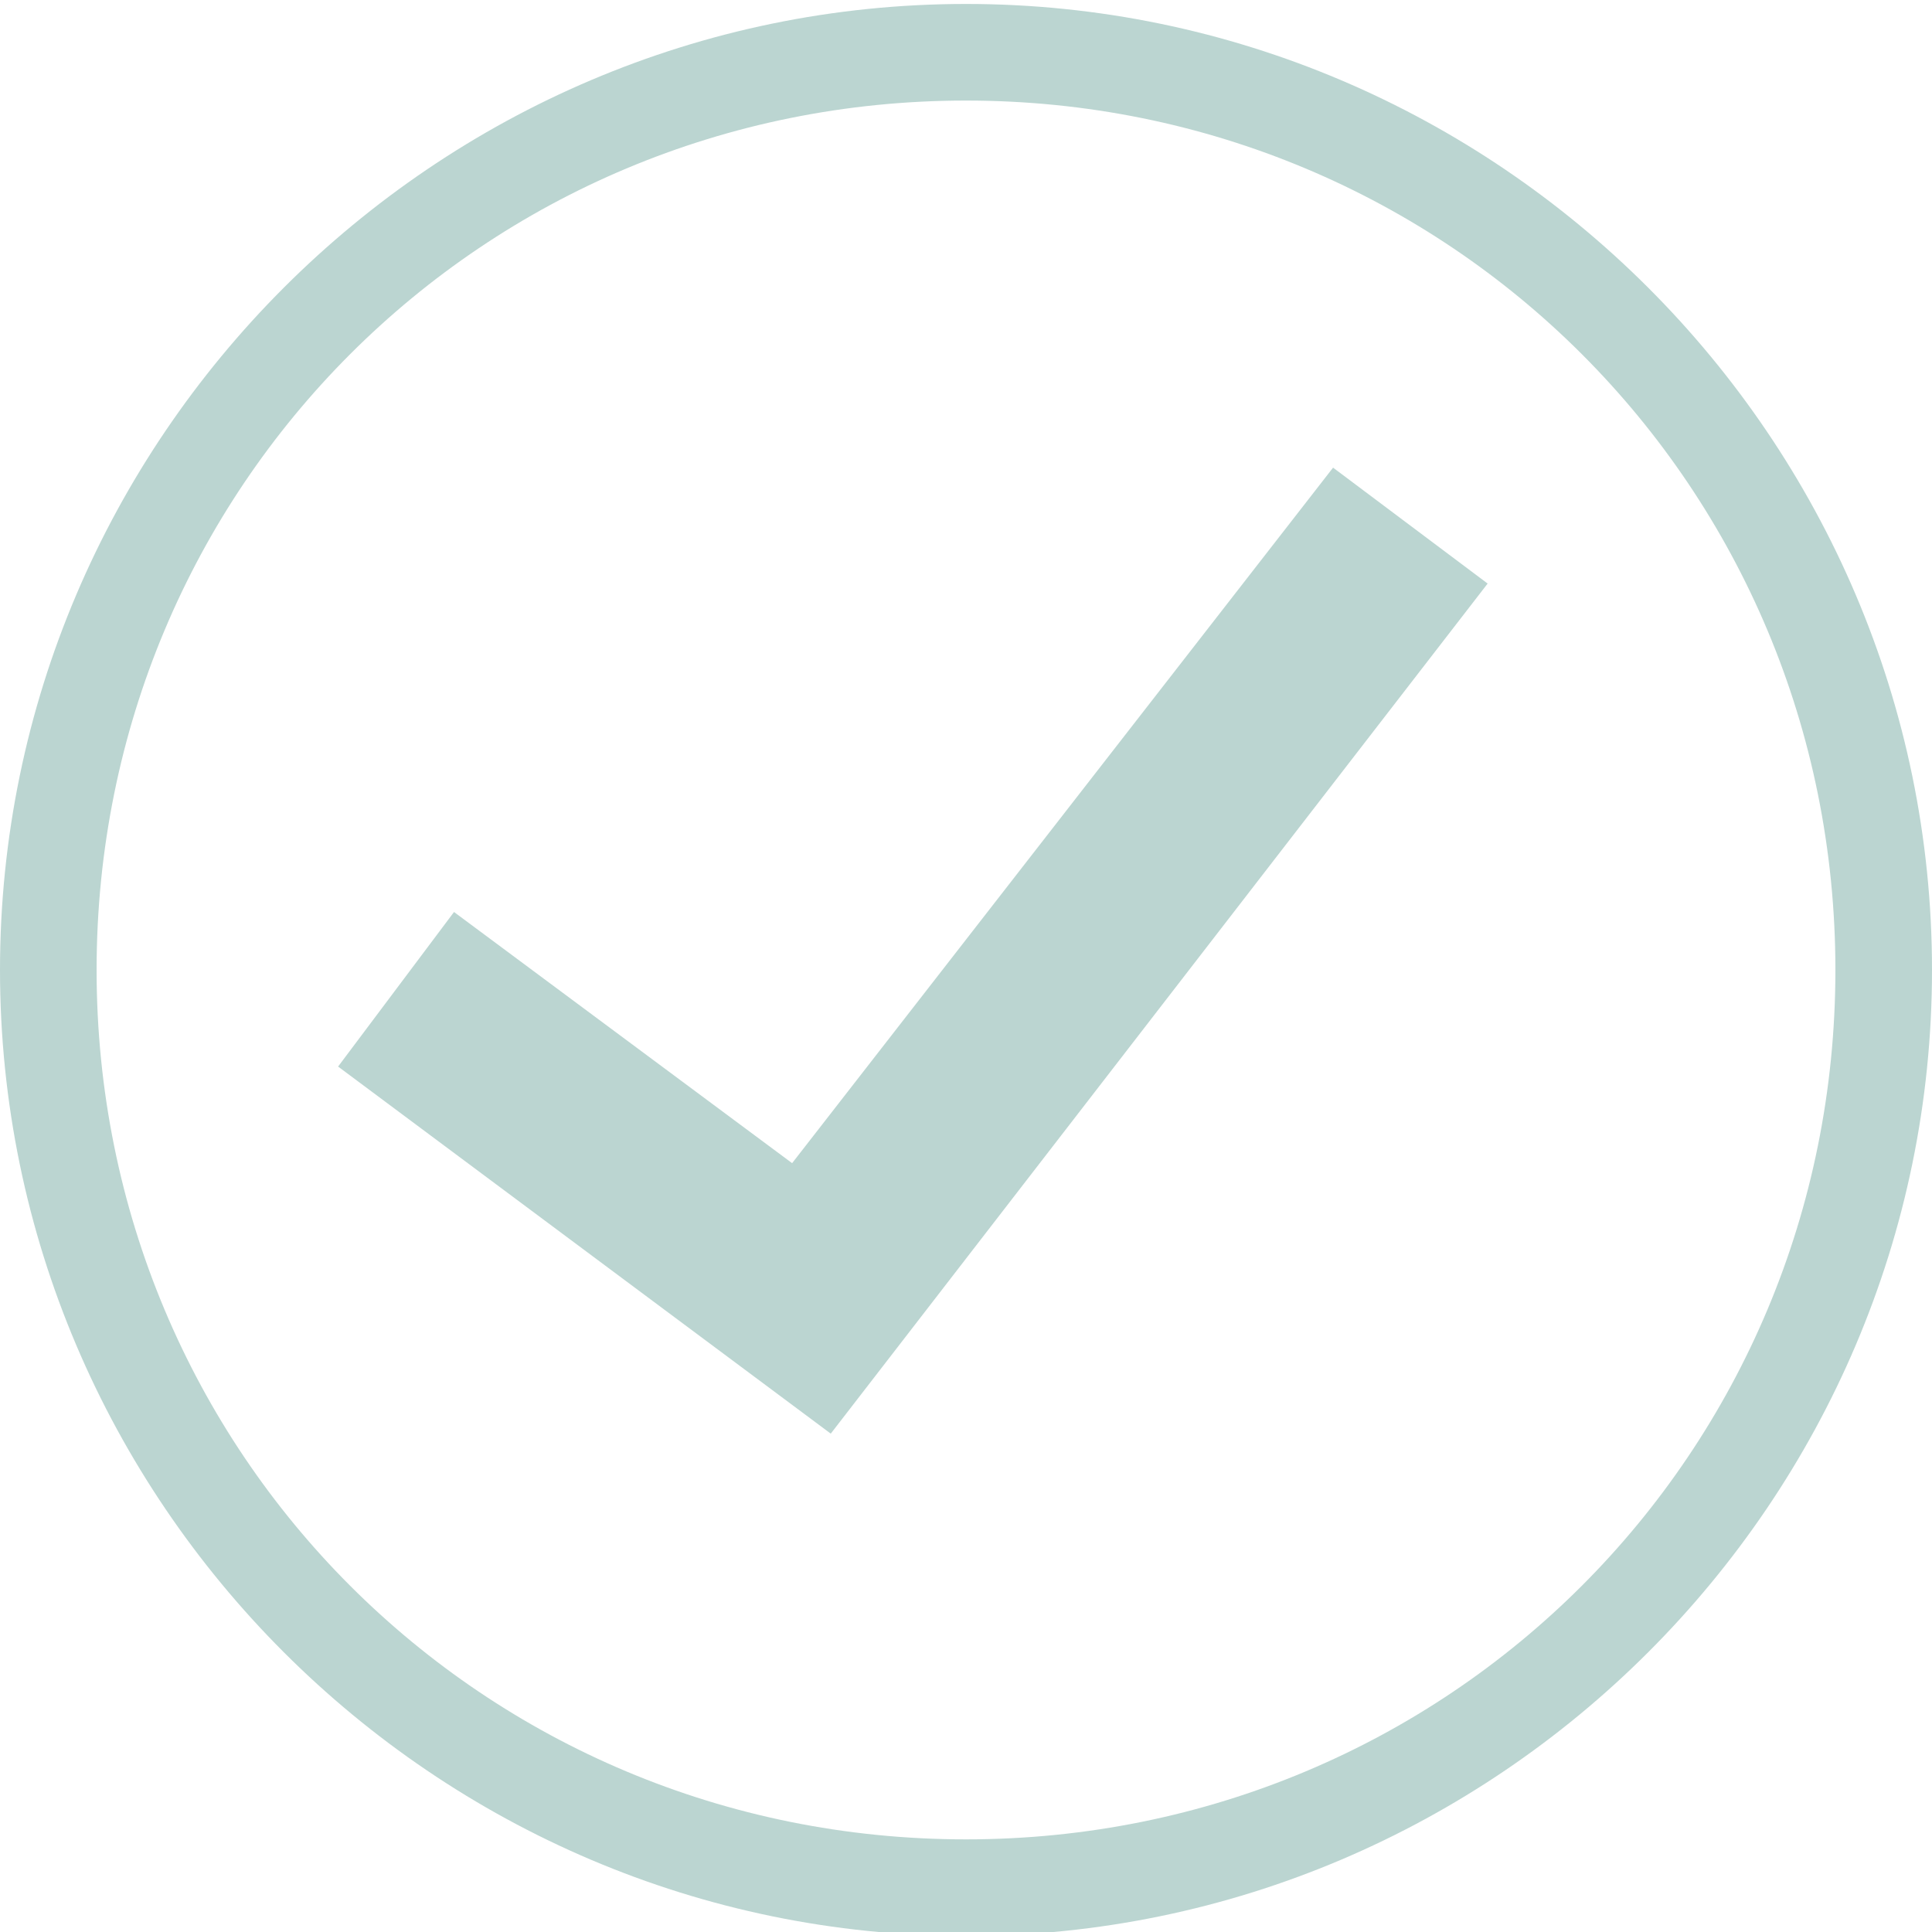<?xml version="1.0" encoding="utf-8"?>
<!-- Generator: Adobe Illustrator 23.0.0, SVG Export Plug-In . SVG Version: 6.00 Build 0)  -->
<svg version="1.1" id="Ebene_1" xmlns="http://www.w3.org/2000/svg" xmlns:xlink="http://www.w3.org/1999/xlink" x="0px" y="0px"
	 viewBox="0 0 20 20" style="enable-background:new 0 0 20 20;" xml:space="preserve">
<style type="text/css">
	.st0{fill:#BBD5D1;}
</style>
<path id="Checkbox" transform="translate(-953 -317.459)" class="st0" d="M963,337.5c-5.5,0-10-4.5-10-10c0-5.5,4.5-10,10-10
	c5.5,0,10,4.5,10,10C973,333,968.5,337.5,963,337.5z M963,318.5c-5,0-9,4-9,9c0,5,4,9,9,9c5,0,9-4,9-9
	C972,322.5,968,318.5,963,318.5z M968.4,323.5l-1.6-1.2l-5.6,7.2l-3.5-2.6l-1.2,1.6l5.1,3.8L968.4,323.5z"/>
</svg>
